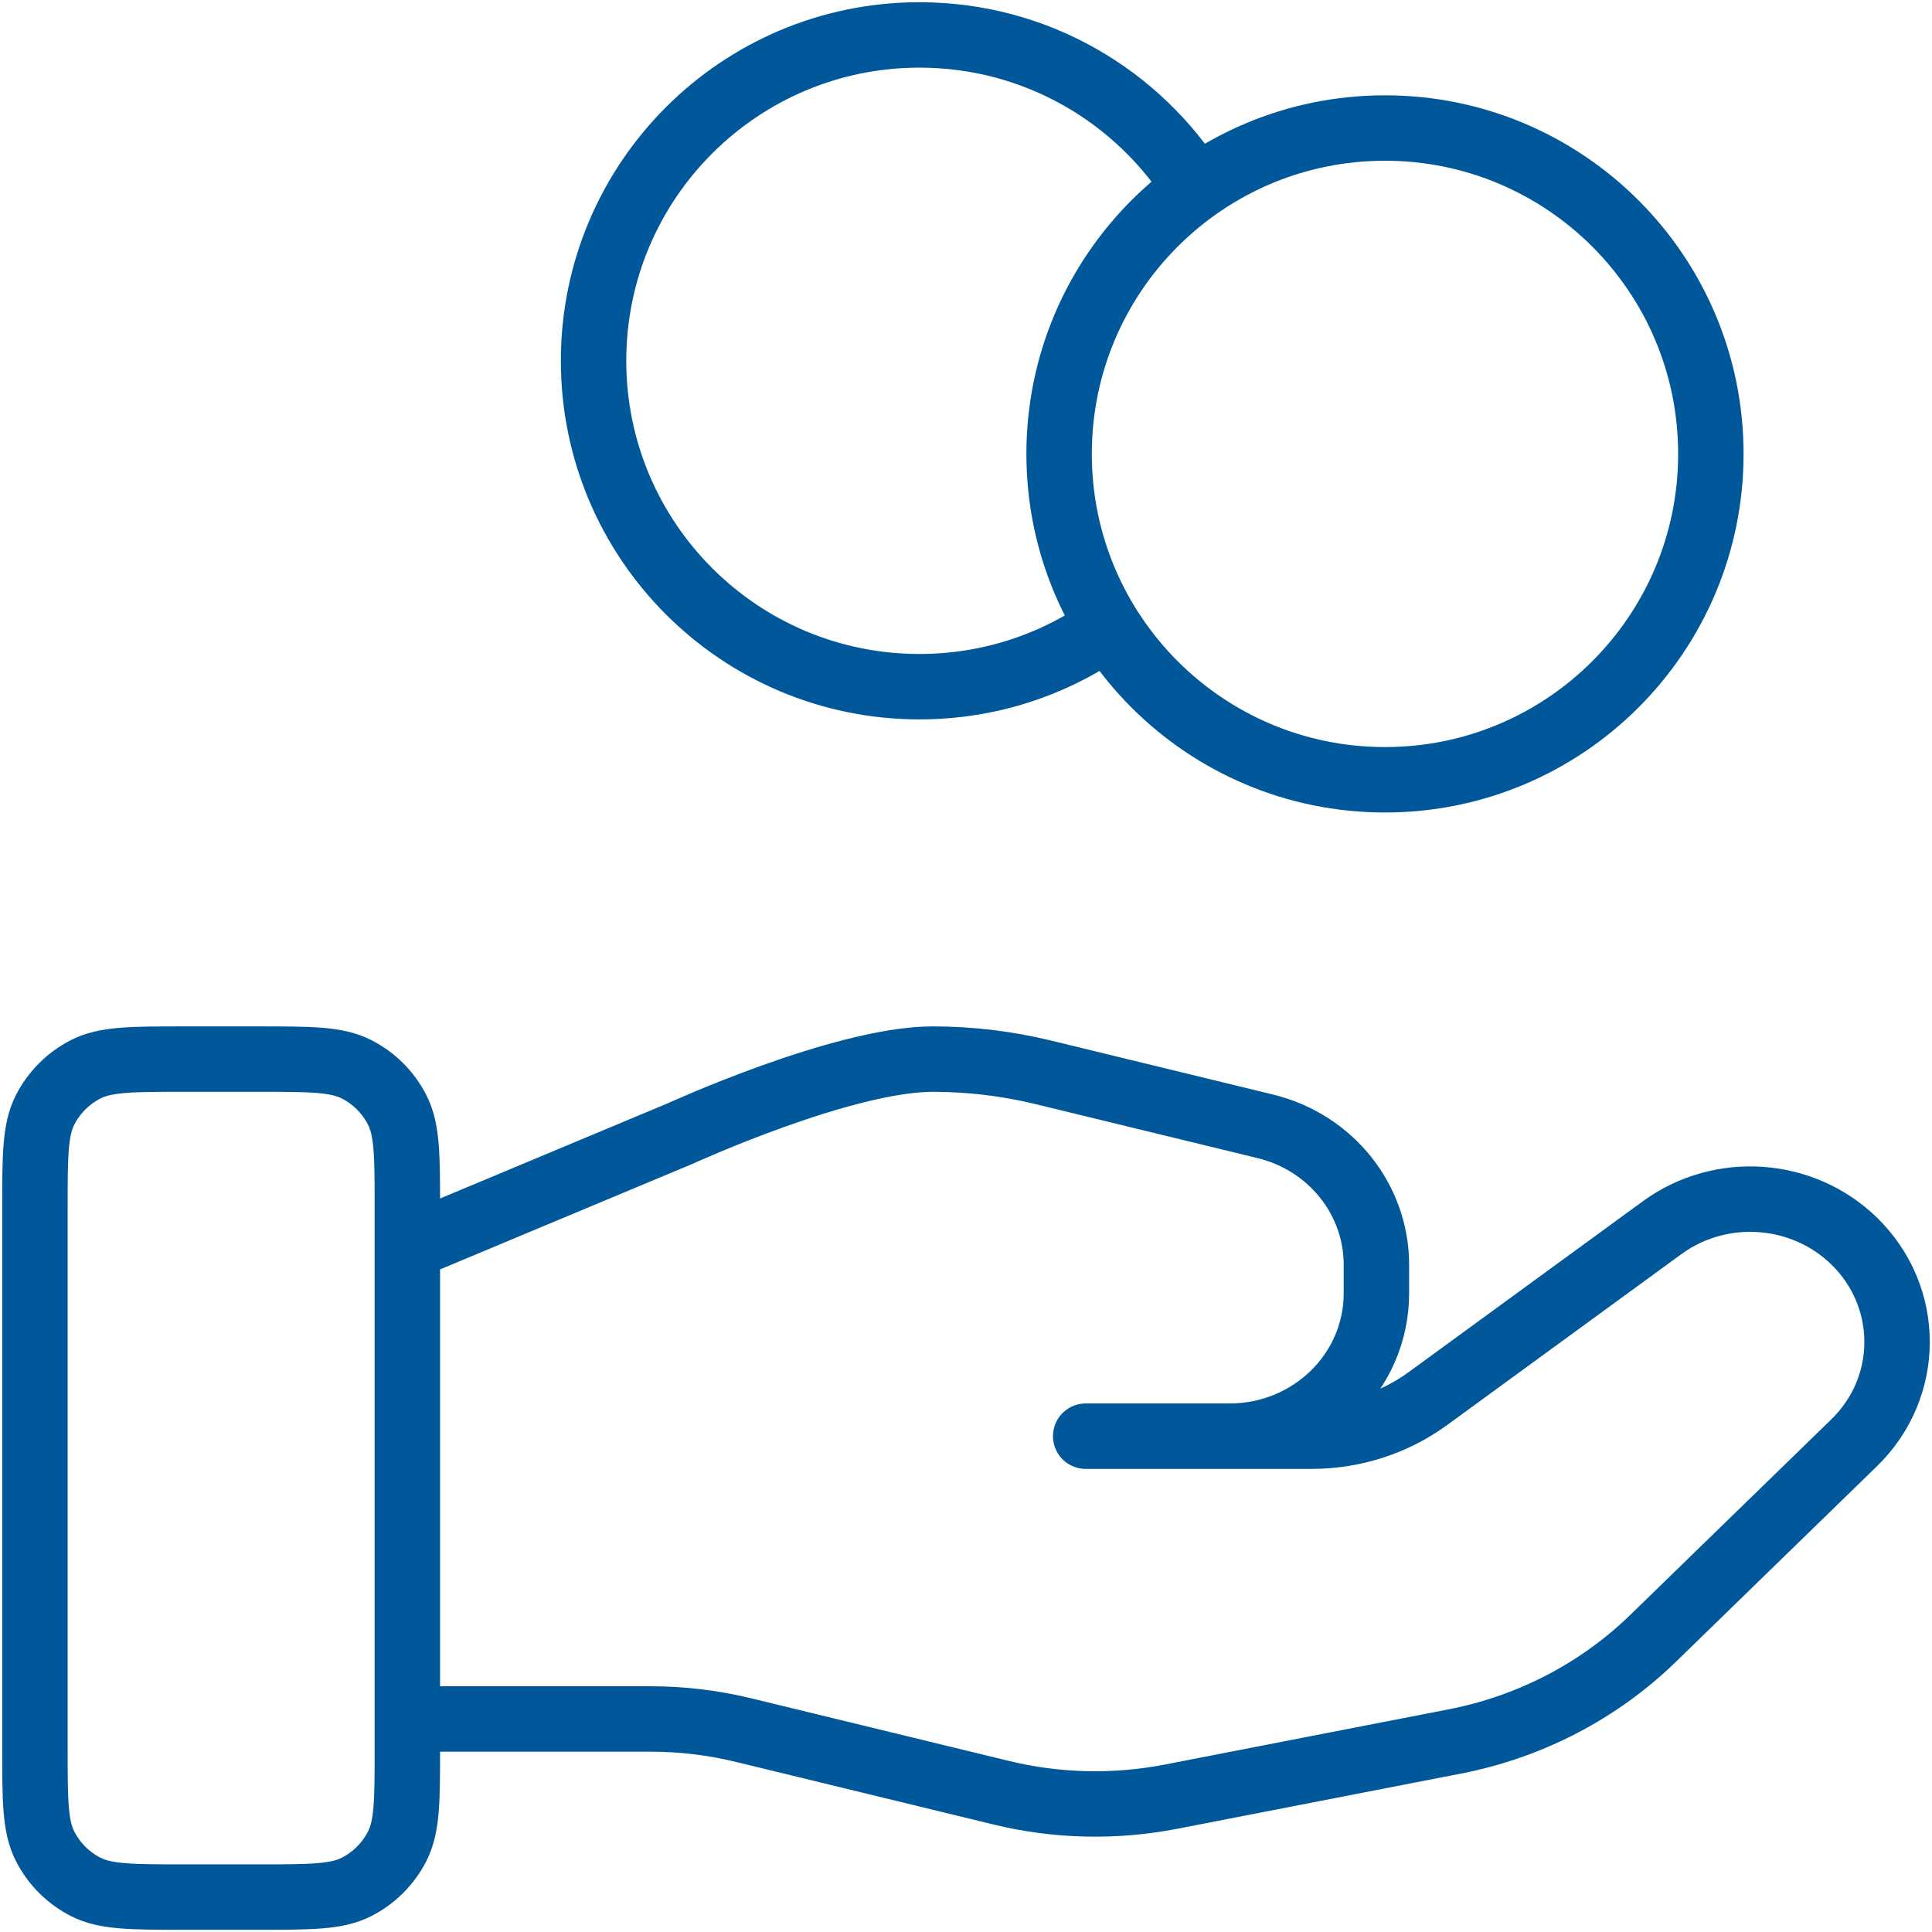 <?xml version="1.0" encoding="UTF-8"?> <svg xmlns="http://www.w3.org/2000/svg" width="443" height="443" viewBox="0 0 443 443" fill="none"> <path d="M254.153 143.615C241.932 152.328 226.977 157.453 210.825 157.453C169.558 157.453 136.103 123.998 136.103 82.731C136.103 41.463 169.558 8.009 210.825 8.009C237.575 8.009 261.043 22.065 274.243 43.195M93.405 394.153H149.133C156.398 394.153 163.62 395.018 170.664 396.747L229.546 411.056C242.323 414.168 255.632 414.471 268.542 411.964L333.646 399.298C350.844 395.947 366.665 387.712 379.063 375.651L425.125 330.844C438.279 318.07 438.279 297.341 425.125 284.545C413.282 273.025 394.528 271.728 381.13 281.497L327.447 320.663C319.759 326.283 310.404 329.309 300.783 329.309H248.944L281.941 329.308C300.539 329.308 315.604 314.653 315.604 296.561V290.012C315.604 274.99 305.094 261.891 290.117 258.26L239.19 245.875C230.902 243.865 222.414 242.849 213.881 242.849C193.283 242.849 155.999 259.903 155.999 259.903L93.405 286.078M392.293 104.08C392.293 145.348 358.839 178.802 317.571 178.802C276.303 178.802 242.849 145.348 242.849 104.08C242.849 62.812 276.303 29.358 317.571 29.358C358.839 29.358 392.293 62.812 392.293 104.08ZM8.009 277.008V400.832C8.009 412.789 8.009 418.767 10.336 423.334C12.383 427.351 15.649 430.617 19.666 432.664C24.233 434.991 30.211 434.991 42.167 434.991H59.247C71.203 434.991 77.182 434.991 81.748 432.664C85.766 430.617 89.031 427.351 91.078 423.334C93.405 418.767 93.405 412.789 93.405 400.832V277.008C93.405 265.051 93.405 259.073 91.078 254.506C89.031 250.489 85.766 247.223 81.749 245.176C77.182 242.849 71.203 242.849 59.247 242.849H42.167C30.211 242.849 24.233 242.849 19.666 245.176C15.649 247.223 12.383 250.489 10.336 254.506C8.009 259.073 8.009 265.051 8.009 277.008Z" stroke="#00579A" stroke-width="15" stroke-linecap="round" stroke-linejoin="round"></path> </svg> 